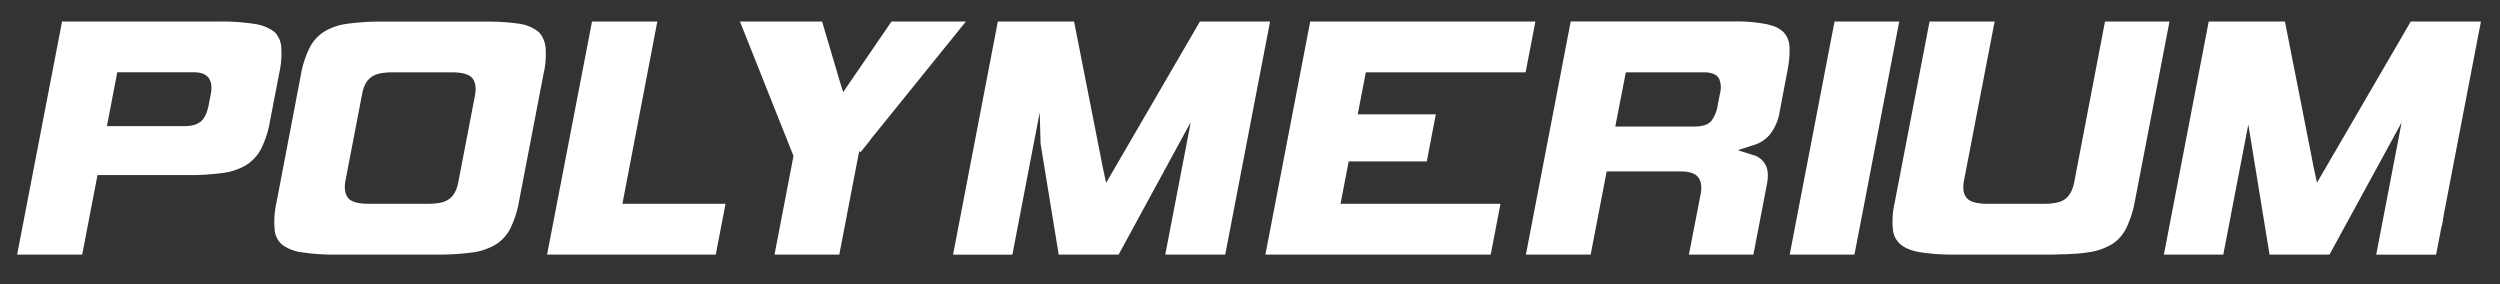<?xml version="1.0" encoding="UTF-8"?> <svg xmlns="http://www.w3.org/2000/svg" id="Слой_1" data-name="Слой 1" viewBox="0 0 859.56 97.78"><rect x="0" y="0" width="859.56" height="97.78" fill="#333333" stroke="none"/> <defs> <style>.cls-1{fill:#fff;}</style> </defs> <path class="cls-1" d="M853,7.4,840.52,72.28l-.59,3.27.05,0-.45,2.36-.07-.09-1.87,9.73H817l8.68-45.15-.06.1.06-.3L800.94,87.53H780.32l-7.24-44.4,0,.08-.06-.39-8.6,44.71H744L759.41,7.4h26.21l10,50.76,1,4.61,0-.06,0,.13L828.88,7.4ZM706,87.53H672.14a73.83,73.83,0,0,1-11.93-.8c-.75-.13-1.44-.28-2.16-.47a15.56,15.56,0,0,1-1.67-.56l-.18-.07a10.13,10.13,0,0,1-2.72-1.57,7.6,7.6,0,0,1-2.63-4.94,28.71,28.71,0,0,1,.58-9.41l12-62.31h22.37L675.27,62.08c-.56,2.92-.14,5,1.26,6.32,1.24,1.14,3.48,1.67,7.06,1.67h19c3.5,0,5.84-.49,7.35-1.55s2.68-3.06,3.21-5.8L723.75,7.4h22.17L735.64,60.8h0L734,69.26a34.73,34.73,0,0,1-3,9.29,13.73,13.73,0,0,1-4.84,5.4,21,21,0,0,1-8,2.78c-.7.11-1.44.2-2.2.29l-.58.07-1.88.17-.3,0c-.46,0-.94.06-1.56.1-.45,0-.91.05-1.39.06l-1.3,0ZM436.68,7.4,421.26,87.53H400.65l8.71-45.26-.13.23,0-.2L384.61,87.53H364l-6.22-38.11-.3-10.82-.88,4.61v0l-8.52,44.36h-20.4L343.08,7.4h26.21l10,50.76,1,4.61h0l0,.13L412.56,7.4Zm-1.61,80.13L450.48,7.4H527.9l-.6,3.15h0l-2.76,14.32H469.6l-2.78,14.45h26.85L490.56,55.5H463.71L460.9,70.07h55l-3.36,17.46Zm180.2-71.32a7.94,7.94,0,0,0-1.9-5,9.38,9.38,0,0,0-4-2.36l-.94-.27c-.23-.07-.45-.14-.71-.2a53,53,0,0,0-11.33-1H540.05L524.64,87.53h22.27l2-10.41h0l3.5-18.19H577.6c3.32,0,5.34.68,6.37,2.16s1.2,3.33.72,5.82l-4,20.62h22.17l4.65-24.18c.56-3,.37-5.23-.57-6.79a6.59,6.59,0,0,0-3.66-3.1l-5.78-1.82,5.89-1.9a11.4,11.4,0,0,0,5.27-3.66,17,17,0,0,0,3.25-7.77l2.82-14.89A32.59,32.59,0,0,0,615.27,16.21ZM591.39,32.08h0l-.79,4.07a12.38,12.38,0,0,1-2,5.17c-1.1,1.47-3,2.18-6,2.18H555.37L559,24.86h26.65c1.06,0,4.3,0,5.44,2.26A7.78,7.78,0,0,1,591.39,32.08ZM653,7.4,639.59,77.28h0l-2,10.25H615.34L630.76,7.4Zm-320.9,0L299.19,48.12l.05.05L295.9,52.3l-.49-.33-6.84,35.56H266.3l6.52-33.91L254.41,7.4h28.25L288.75,28l1.15,3.68L306.52,7.4Zm-144,80.13L203.55,7.4H226L214,70.07h35.45l-3.34,17.39v.07Zm-.61-71.8a12.1,12.1,0,0,0-.32-1.41l-.24-.6a6.94,6.94,0,0,0-2.06-3,13.9,13.9,0,0,0-6.72-2.6c-.7-.11-1.45-.2-2.23-.29l-1.22-.11c-1.17-.1-2.42-.18-3.74-.24l-.37,0L169,7.43c-.8,0-1.61,0-2.46,0h-35a84.41,84.41,0,0,0-12.09.74,20.61,20.61,0,0,0-8,2.72,14.14,14.14,0,0,0-4.94,5.41,34.21,34.21,0,0,0-3.09,9.58L95.05,69.71a29.42,29.42,0,0,0-.59,9.48A7.41,7.41,0,0,0,97,84.11a14.28,14.28,0,0,0,6.65,2.62,72.81,72.81,0,0,0,11.88.8h34.65a86.78,86.78,0,0,0,12.26-.74,20.68,20.68,0,0,0,8-2.72,14,14,0,0,0,4.94-5.35,34.51,34.51,0,0,0,3.1-9.65l8.44-43.85A29.44,29.44,0,0,0,187.53,15.73ZM163.3,32.84l-5.74,29.88c-.53,2.74-1.63,4.7-3.28,5.82s-3.89,1.53-7.38,1.53H127.11c-3.82,0-6.06-.56-7.25-1.82s-1.61-3.39-1.08-6.17l5.75-29.87c.55-2.87,1.72-4.87,3.47-5.93,1.57-1,3.92-1.42,7.19-1.42H155c3.57,0,5.82.53,7.07,1.67S163.86,29.93,163.3,32.84ZM96.66,15.71a7.81,7.81,0,0,0-1.33-3.53L95,11.66a6.73,6.73,0,0,0-.85-.84A14.85,14.85,0,0,0,87.34,8.2a74.66,74.66,0,0,0-12-.8h-54L5.89,87.53H28.26L33.52,60.2h31a85.71,85.71,0,0,0,12.15-.74,20.68,20.68,0,0,0,8-2.72,14.63,14.63,0,0,0,5-5.37,33.41,33.41,0,0,0,3.14-9.63L96,25.22A30.73,30.73,0,0,0,96.66,15.71Zm-24.25,17h0l-.61,3.17c-.51,2.65-1.32,4.5-2.48,5.65s-3.11,1.83-5.72,1.83H36.76l3.56-18.51H66.55c2.68,0,4.43.71,5.34,2.18S72.89,30.23,72.41,32.72Z"></path> </svg> 